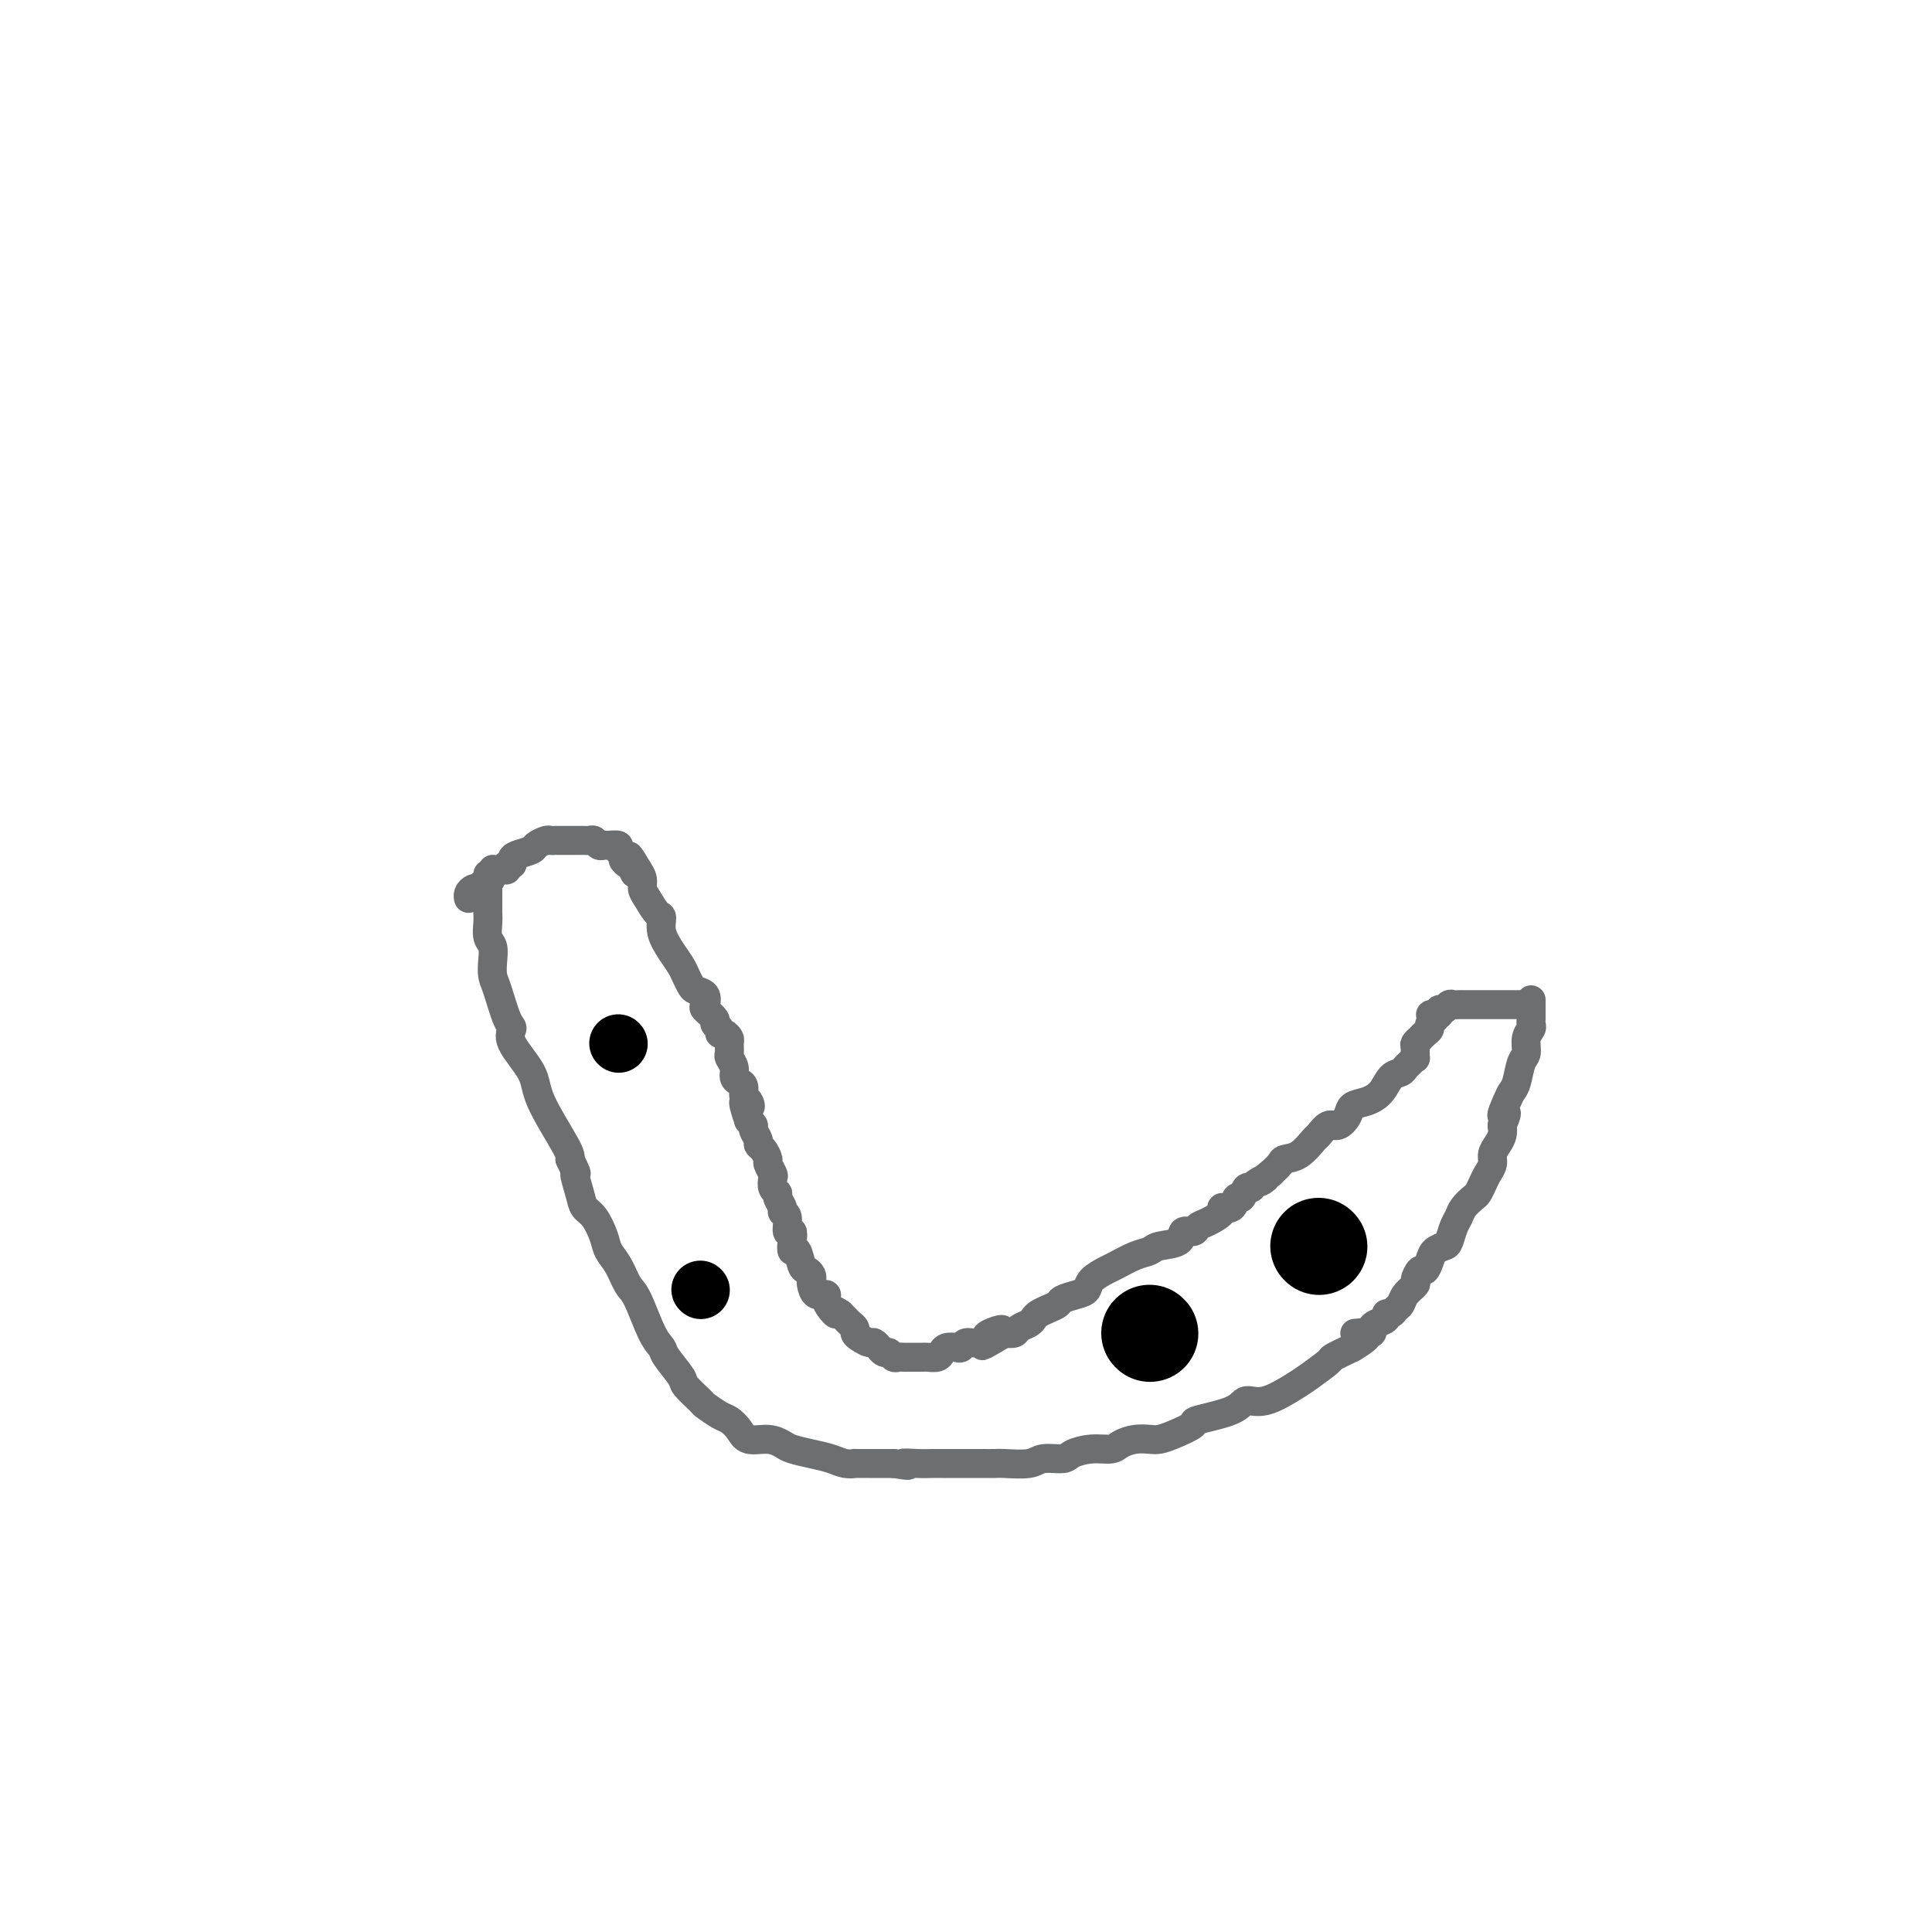 <svg viewBox='0 0 400 400' version='1.1' xmlns='http://www.w3.org/2000/svg' xmlns:xlink='http://www.w3.org/1999/xlink'><g fill='none' stroke='#6D6E70' stroke-width='6' stroke-linecap='round' stroke-linejoin='round'><path d='M101,181c-0.000,0.242 -0.000,0.484 0,1c0.000,0.516 0.000,1.306 0,2c-0.000,0.694 -0.001,1.292 0,2c0.001,0.708 0.004,1.526 0,2c-0.004,0.474 -0.015,0.605 0,1c0.015,0.395 0.056,1.054 0,2c-0.056,0.946 -0.209,2.178 0,3c0.209,0.822 0.780,1.232 1,2c0.220,0.768 0.088,1.892 0,3c-0.088,1.108 -0.133,2.198 0,3c0.133,0.802 0.442,1.316 1,3c0.558,1.684 1.364,4.539 2,6c0.636,1.461 1.102,1.529 1,2c-0.102,0.471 -0.773,1.344 0,3c0.773,1.656 2.991,4.093 4,6c1.009,1.907 0.810,3.283 2,6c1.190,2.717 3.769,6.776 5,9c1.231,2.224 1.116,2.612 1,3'/><path d='M118,240c2.032,4.194 1.112,2.677 1,3c-0.112,0.323 0.585,2.484 1,4c0.415,1.516 0.548,2.386 1,3c0.452,0.614 1.224,0.973 2,2c0.776,1.027 1.558,2.721 2,4c0.442,1.279 0.544,2.142 1,3c0.456,0.858 1.264,1.711 2,3c0.736,1.289 1.399,3.015 2,4c0.601,0.985 1.139,1.230 2,3c0.861,1.770 2.046,5.063 3,7c0.954,1.937 1.678,2.516 2,3c0.322,0.484 0.241,0.874 1,2c0.759,1.126 2.357,2.988 3,4c0.643,1.012 0.332,1.173 1,2c0.668,0.827 2.315,2.318 3,3c0.685,0.682 0.408,0.555 1,1c0.592,0.445 2.052,1.463 3,2c0.948,0.537 1.385,0.592 2,1c0.615,0.408 1.409,1.170 2,2c0.591,0.830 0.979,1.728 2,2c1.021,0.272 2.675,-0.082 4,0c1.325,0.082 2.322,0.600 3,1c0.678,0.400 1.037,0.682 2,1c0.963,0.318 2.528,0.674 4,1c1.472,0.326 2.849,0.623 4,1c1.151,0.377 2.075,0.833 3,1c0.925,0.167 1.850,0.045 2,0c0.150,-0.045 -0.475,-0.012 0,0c0.475,0.012 2.051,0.003 3,0c0.949,-0.003 1.271,-0.001 2,0c0.729,0.001 1.864,0.000 3,0'/><path d='M185,303c4.954,0.774 2.338,0.207 2,0c-0.338,-0.207 1.601,-0.056 3,0c1.399,0.056 2.257,0.015 3,0c0.743,-0.015 1.370,-0.004 2,0c0.630,0.004 1.261,0.001 2,0c0.739,-0.001 1.584,-0.001 2,0c0.416,0.001 0.401,0.001 1,0c0.599,-0.001 1.810,-0.004 3,0c1.190,0.004 2.357,0.016 3,0c0.643,-0.016 0.761,-0.060 2,0c1.239,0.060 3.597,0.222 5,0c1.403,-0.222 1.850,-0.829 3,-1c1.150,-0.171 3.003,0.095 4,0c0.997,-0.095 1.137,-0.551 2,-1c0.863,-0.449 2.447,-0.891 4,-1c1.553,-0.109 3.073,0.115 4,0c0.927,-0.115 1.261,-0.569 2,-1c0.739,-0.431 1.884,-0.840 3,-1c1.116,-0.160 2.201,-0.069 3,0c0.799,0.069 1.310,0.118 2,0c0.690,-0.118 1.559,-0.404 3,-1c1.441,-0.596 3.453,-1.502 4,-2c0.547,-0.498 -0.373,-0.588 1,-1c1.373,-0.412 5.037,-1.145 7,-2c1.963,-0.855 2.226,-1.834 3,-2c0.774,-0.166 2.061,0.479 4,0c1.939,-0.479 4.531,-2.081 6,-3c1.469,-0.919 1.817,-1.153 3,-2c1.183,-0.847 3.203,-2.305 4,-3c0.797,-0.695 0.371,-0.627 1,-1c0.629,-0.373 2.315,-1.186 4,-2'/><path d='M280,279c5.923,-3.461 2.230,-3.112 1,-3c-1.230,0.112 0.004,-0.011 1,0c0.996,0.011 1.755,0.157 2,0c0.245,-0.157 -0.022,-0.615 0,-1c0.022,-0.385 0.335,-0.695 1,-1c0.665,-0.305 1.684,-0.606 2,-1c0.316,-0.394 -0.071,-0.882 0,-1c0.071,-0.118 0.601,0.133 1,0c0.399,-0.133 0.666,-0.650 1,-1c0.334,-0.350 0.733,-0.532 1,-1c0.267,-0.468 0.400,-1.220 1,-2c0.600,-0.780 1.667,-1.588 2,-2c0.333,-0.412 -0.066,-0.429 0,-1c0.066,-0.571 0.599,-1.698 1,-2c0.401,-0.302 0.671,0.219 1,0c0.329,-0.219 0.718,-1.179 1,-2c0.282,-0.821 0.457,-1.504 1,-2c0.543,-0.496 1.454,-0.804 2,-1c0.546,-0.196 0.727,-0.280 1,-1c0.273,-0.720 0.636,-2.076 1,-3c0.364,-0.924 0.727,-1.416 1,-2c0.273,-0.584 0.454,-1.259 1,-2c0.546,-0.741 1.457,-1.550 2,-2c0.543,-0.450 0.719,-0.543 1,-1c0.281,-0.457 0.666,-1.277 1,-2c0.334,-0.723 0.615,-1.348 1,-2c0.385,-0.652 0.874,-1.329 1,-2c0.126,-0.671 -0.111,-1.334 0,-2c0.111,-0.666 0.568,-1.333 1,-2c0.432,-0.667 0.838,-1.333 1,-2c0.162,-0.667 0.081,-1.333 0,-2'/><path d='M311,233c1.808,-4.167 0.330,-2.083 0,-2c-0.330,0.083 0.490,-1.835 1,-3c0.510,-1.165 0.710,-1.575 1,-2c0.290,-0.425 0.670,-0.863 1,-2c0.330,-1.137 0.610,-2.973 1,-4c0.390,-1.027 0.889,-1.246 1,-2c0.111,-0.754 -0.166,-2.044 0,-3c0.166,-0.956 0.777,-1.580 1,-2c0.223,-0.420 0.060,-0.637 0,-1c-0.060,-0.363 -0.016,-0.870 0,-1c0.016,-0.130 0.004,0.119 0,0c-0.004,-0.119 -0.001,-0.607 0,-1c0.001,-0.393 0.000,-0.693 0,-1c-0.000,-0.307 -0.000,-0.621 0,-1c0.000,-0.379 0.000,-0.823 0,-1c-0.000,-0.177 -0.000,-0.089 0,0'/><path d='M316,208c-0.475,0.000 -0.949,0.000 -1,0c-0.051,-0.000 0.322,-0.000 0,0c-0.322,0.000 -1.339,0.000 -2,0c-0.661,-0.000 -0.965,-0.000 -1,0c-0.035,0.000 0.198,0.000 -1,0c-1.198,-0.000 -3.826,-0.000 -5,0c-1.174,0.000 -0.892,0.000 -1,0c-0.108,-0.000 -0.606,-0.001 -1,0c-0.394,0.001 -0.683,0.004 -1,0c-0.317,-0.004 -0.663,-0.016 -1,0c-0.337,0.016 -0.665,0.060 -1,0c-0.335,-0.060 -0.677,-0.222 -1,0c-0.323,0.222 -0.625,0.829 -1,1c-0.375,0.171 -0.821,-0.094 -1,0c-0.179,0.094 -0.089,0.547 0,1'/><path d='M298,210c-3.012,0.250 -1.543,-0.126 -1,0c0.543,0.126 0.160,0.755 0,1c-0.160,0.245 -0.098,0.107 0,0c0.098,-0.107 0.233,-0.182 0,0c-0.233,0.182 -0.832,0.622 -1,1c-0.168,0.378 0.095,0.693 0,1c-0.095,0.307 -0.547,0.606 -1,1c-0.453,0.394 -0.906,0.884 -1,1c-0.094,0.116 0.172,-0.141 0,0c-0.172,0.141 -0.781,0.682 -1,1c-0.219,0.318 -0.048,0.414 0,1c0.048,0.586 -0.028,1.663 0,2c0.028,0.337 0.159,-0.066 0,0c-0.159,0.066 -0.608,0.602 -1,1c-0.392,0.398 -0.726,0.660 -1,1c-0.274,0.340 -0.487,0.759 -1,1c-0.513,0.241 -1.327,0.305 -2,1c-0.673,0.695 -1.206,2.023 -2,3c-0.794,0.977 -1.851,1.605 -3,2c-1.149,0.395 -2.392,0.558 -3,1c-0.608,0.442 -0.581,1.163 -1,2c-0.419,0.837 -1.284,1.790 -2,2c-0.716,0.210 -1.285,-0.323 -2,0c-0.715,0.323 -1.577,1.500 -2,2c-0.423,0.500 -0.406,0.322 -1,1c-0.594,0.678 -1.798,2.213 -3,3c-1.202,0.787 -2.400,0.827 -3,1c-0.600,0.173 -0.600,0.478 -1,1c-0.400,0.522 -1.200,1.261 -2,2'/><path d='M263,243c-3.676,2.814 -1.366,1.351 -1,1c0.366,-0.351 -1.212,0.412 -2,1c-0.788,0.588 -0.787,1.002 -1,1c-0.213,-0.002 -0.640,-0.422 -1,0c-0.360,0.422 -0.654,1.684 -1,2c-0.346,0.316 -0.743,-0.315 -1,0c-0.257,0.315 -0.373,1.576 -1,2c-0.627,0.424 -1.763,0.013 -2,0c-0.237,-0.013 0.426,0.373 0,1c-0.426,0.627 -1.943,1.495 -3,2c-1.057,0.505 -1.656,0.646 -2,1c-0.344,0.354 -0.434,0.921 -1,1c-0.566,0.079 -1.609,-0.331 -2,0c-0.391,0.331 -0.129,1.402 -1,2c-0.871,0.598 -2.875,0.723 -4,1c-1.125,0.277 -1.370,0.707 -2,1c-0.630,0.293 -1.646,0.449 -3,1c-1.354,0.551 -3.047,1.495 -4,2c-0.953,0.505 -1.166,0.569 -2,1c-0.834,0.431 -2.289,1.229 -3,2c-0.711,0.771 -0.680,1.516 -1,2c-0.320,0.484 -0.993,0.707 -2,1c-1.007,0.293 -2.350,0.656 -3,1c-0.650,0.344 -0.607,0.670 -1,1c-0.393,0.330 -1.223,0.666 -2,1c-0.777,0.334 -1.503,0.668 -2,1c-0.497,0.332 -0.766,0.664 -1,1c-0.234,0.336 -0.434,0.678 -1,1c-0.566,0.322 -1.499,0.625 -2,1c-0.501,0.375 -0.572,0.821 -1,1c-0.428,0.179 -1.214,0.089 -2,0'/><path d='M208,276c-8.623,5.117 -2.681,1.408 -1,0c1.681,-1.408 -0.898,-0.517 -2,0c-1.102,0.517 -0.728,0.661 -1,1c-0.272,0.339 -1.190,0.875 -2,1c-0.810,0.125 -1.513,-0.160 -2,0c-0.487,0.160 -0.760,0.765 -1,1c-0.240,0.235 -0.449,0.102 -1,0c-0.551,-0.102 -1.444,-0.171 -2,0c-0.556,0.171 -0.775,0.582 -1,1c-0.225,0.418 -0.456,0.844 -1,1c-0.544,0.156 -1.403,0.042 -2,0c-0.597,-0.042 -0.934,-0.011 -1,0c-0.066,0.011 0.137,0.003 0,0c-0.137,-0.003 -0.614,-0.001 -1,0c-0.386,0.001 -0.681,0.001 -1,0c-0.319,-0.001 -0.663,-0.004 -1,0c-0.337,0.004 -0.667,0.016 -1,0c-0.333,-0.016 -0.668,-0.061 -1,0c-0.332,0.061 -0.663,0.228 -1,0c-0.337,-0.228 -0.682,-0.850 -1,-1c-0.318,-0.150 -0.609,0.171 -1,0c-0.391,-0.171 -0.882,-0.833 -1,-1c-0.118,-0.167 0.136,0.163 0,0c-0.136,-0.163 -0.663,-0.817 -1,-1c-0.337,-0.183 -0.486,0.106 -1,0c-0.514,-0.106 -1.395,-0.606 -2,-1c-0.605,-0.394 -0.936,-0.683 -1,-1c-0.064,-0.317 0.137,-0.662 0,-1c-0.137,-0.338 -0.614,-0.668 -1,-1c-0.386,-0.332 -0.682,-0.666 -1,-1c-0.318,-0.334 -0.659,-0.667 -1,-1'/><path d='M174,272c-1.886,-1.359 -1.100,-0.257 -1,0c0.100,0.257 -0.485,-0.330 -1,-1c-0.515,-0.670 -0.961,-1.422 -1,-2c-0.039,-0.578 0.330,-0.981 0,-1c-0.330,-0.019 -1.359,0.345 -2,0c-0.641,-0.345 -0.893,-1.400 -1,-2c-0.107,-0.600 -0.070,-0.747 0,-1c0.070,-0.253 0.173,-0.613 0,-1c-0.173,-0.387 -0.621,-0.803 -1,-1c-0.379,-0.197 -0.689,-0.177 -1,-1c-0.311,-0.823 -0.623,-2.491 -1,-3c-0.377,-0.509 -0.818,0.140 -1,0c-0.182,-0.140 -0.105,-1.070 0,-2c0.105,-0.930 0.240,-1.859 0,-2c-0.240,-0.141 -0.853,0.505 -1,0c-0.147,-0.505 0.172,-2.163 0,-3c-0.172,-0.837 -0.834,-0.853 -1,-1c-0.166,-0.147 0.166,-0.425 0,-1c-0.166,-0.575 -0.828,-1.448 -1,-2c-0.172,-0.552 0.146,-0.782 0,-1c-0.146,-0.218 -0.756,-0.425 -1,-1c-0.244,-0.575 -0.121,-1.520 0,-2c0.121,-0.480 0.238,-0.496 0,-1c-0.238,-0.504 -0.833,-1.496 -1,-2c-0.167,-0.504 0.095,-0.520 0,-1c-0.095,-0.480 -0.547,-1.424 -1,-2c-0.453,-0.576 -0.909,-0.784 -1,-1c-0.091,-0.216 0.182,-0.439 0,-1c-0.182,-0.561 -0.818,-1.459 -1,-2c-0.182,-0.541 0.091,-0.726 0,-1c-0.091,-0.274 -0.545,-0.637 -1,-1'/><path d='M155,232c-2.028,-5.887 -0.599,-3.605 0,-3c0.599,0.605 0.367,-0.467 0,-1c-0.367,-0.533 -0.868,-0.527 -1,-1c-0.132,-0.473 0.104,-1.426 0,-2c-0.104,-0.574 -0.550,-0.769 -1,-1c-0.450,-0.231 -0.905,-0.500 -1,-1c-0.095,-0.500 0.172,-1.233 0,-2c-0.172,-0.767 -0.781,-1.568 -1,-2c-0.219,-0.432 -0.049,-0.493 0,-1c0.049,-0.507 -0.024,-1.459 0,-2c0.024,-0.541 0.146,-0.670 0,-1c-0.146,-0.330 -0.559,-0.861 -1,-1c-0.441,-0.139 -0.910,0.113 -1,0c-0.090,-0.113 0.200,-0.593 0,-1c-0.200,-0.407 -0.889,-0.743 -1,-1c-0.111,-0.257 0.356,-0.436 0,-1c-0.356,-0.564 -1.534,-1.512 -2,-2c-0.466,-0.488 -0.219,-0.515 0,-1c0.219,-0.485 0.410,-1.428 0,-2c-0.410,-0.572 -1.422,-0.774 -2,-1c-0.578,-0.226 -0.723,-0.475 -1,-1c-0.277,-0.525 -0.687,-1.325 -1,-2c-0.313,-0.675 -0.531,-1.226 -1,-2c-0.469,-0.774 -1.190,-1.772 -2,-3c-0.810,-1.228 -1.710,-2.685 -2,-4c-0.290,-1.315 0.028,-2.488 0,-3c-0.028,-0.512 -0.403,-0.364 -1,-1c-0.597,-0.636 -1.418,-2.057 -2,-3c-0.582,-0.943 -0.926,-1.408 -1,-2c-0.074,-0.592 0.122,-1.312 0,-2c-0.122,-0.688 -0.561,-1.344 -1,-2'/><path d='M132,180c-3.177,-5.582 -1.621,-1.537 -1,0c0.621,1.537 0.306,0.567 0,0c-0.306,-0.567 -0.602,-0.730 -1,-1c-0.398,-0.270 -0.898,-0.647 -1,-1c-0.102,-0.353 0.194,-0.683 0,-1c-0.194,-0.317 -0.878,-0.620 -1,-1c-0.122,-0.380 0.318,-0.838 0,-1c-0.318,-0.162 -1.395,-0.029 -2,0c-0.605,0.029 -0.739,-0.045 -1,0c-0.261,0.045 -0.648,0.208 -1,0c-0.352,-0.208 -0.668,-0.788 -1,-1c-0.332,-0.212 -0.681,-0.057 -1,0c-0.319,0.057 -0.609,0.015 -1,0c-0.391,-0.015 -0.882,-0.004 -1,0c-0.118,0.004 0.136,0.001 0,0c-0.136,-0.001 -0.663,-0.000 -1,0c-0.337,0.000 -0.486,0.000 -1,0c-0.514,-0.000 -1.393,-0.001 -2,0c-0.607,0.001 -0.940,0.003 -1,0c-0.060,-0.003 0.155,-0.012 0,0c-0.155,0.012 -0.679,0.045 -1,0c-0.321,-0.045 -0.440,-0.167 -1,0c-0.560,0.167 -1.560,0.623 -2,1c-0.440,0.377 -0.318,0.674 -1,1c-0.682,0.326 -2.168,0.679 -3,1c-0.832,0.321 -1.010,0.608 -1,1c0.010,0.392 0.209,0.889 0,1c-0.209,0.111 -0.825,-0.162 -1,0c-0.175,0.162 0.093,0.761 0,1c-0.093,0.239 -0.546,0.120 -1,0'/><path d='M104,180c-1.858,0.901 -2.005,0.154 -2,0c0.005,-0.154 0.160,0.285 0,1c-0.160,0.715 -0.634,1.708 -1,2c-0.366,0.292 -0.624,-0.115 -1,0c-0.376,0.115 -0.871,0.753 -1,1c-0.129,0.247 0.109,0.105 0,0c-0.109,-0.105 -0.565,-0.172 -1,0c-0.435,0.172 -0.848,0.585 -1,1c-0.152,0.415 -0.043,0.833 0,1c0.043,0.167 0.022,0.084 0,0'/></g>
<g fill='none' stroke='#000000' stroke-width='20' stroke-linecap='round' stroke-linejoin='round'><path d='M273,258c0.000,0.000 0.100,0.100 0.1,0.1'/><path d='M238,276c0.000,0.000 0.100,0.100 0.1,0.1'/></g>
<g fill='none' stroke='#000000' stroke-width='12' stroke-linecap='round' stroke-linejoin='round'><path d='M145,267c0.000,0.000 0.100,0.100 0.1,0.1'/><path d='M128,216c0.000,0.000 0.100,0.100 0.1,0.1'/></g>
</svg>